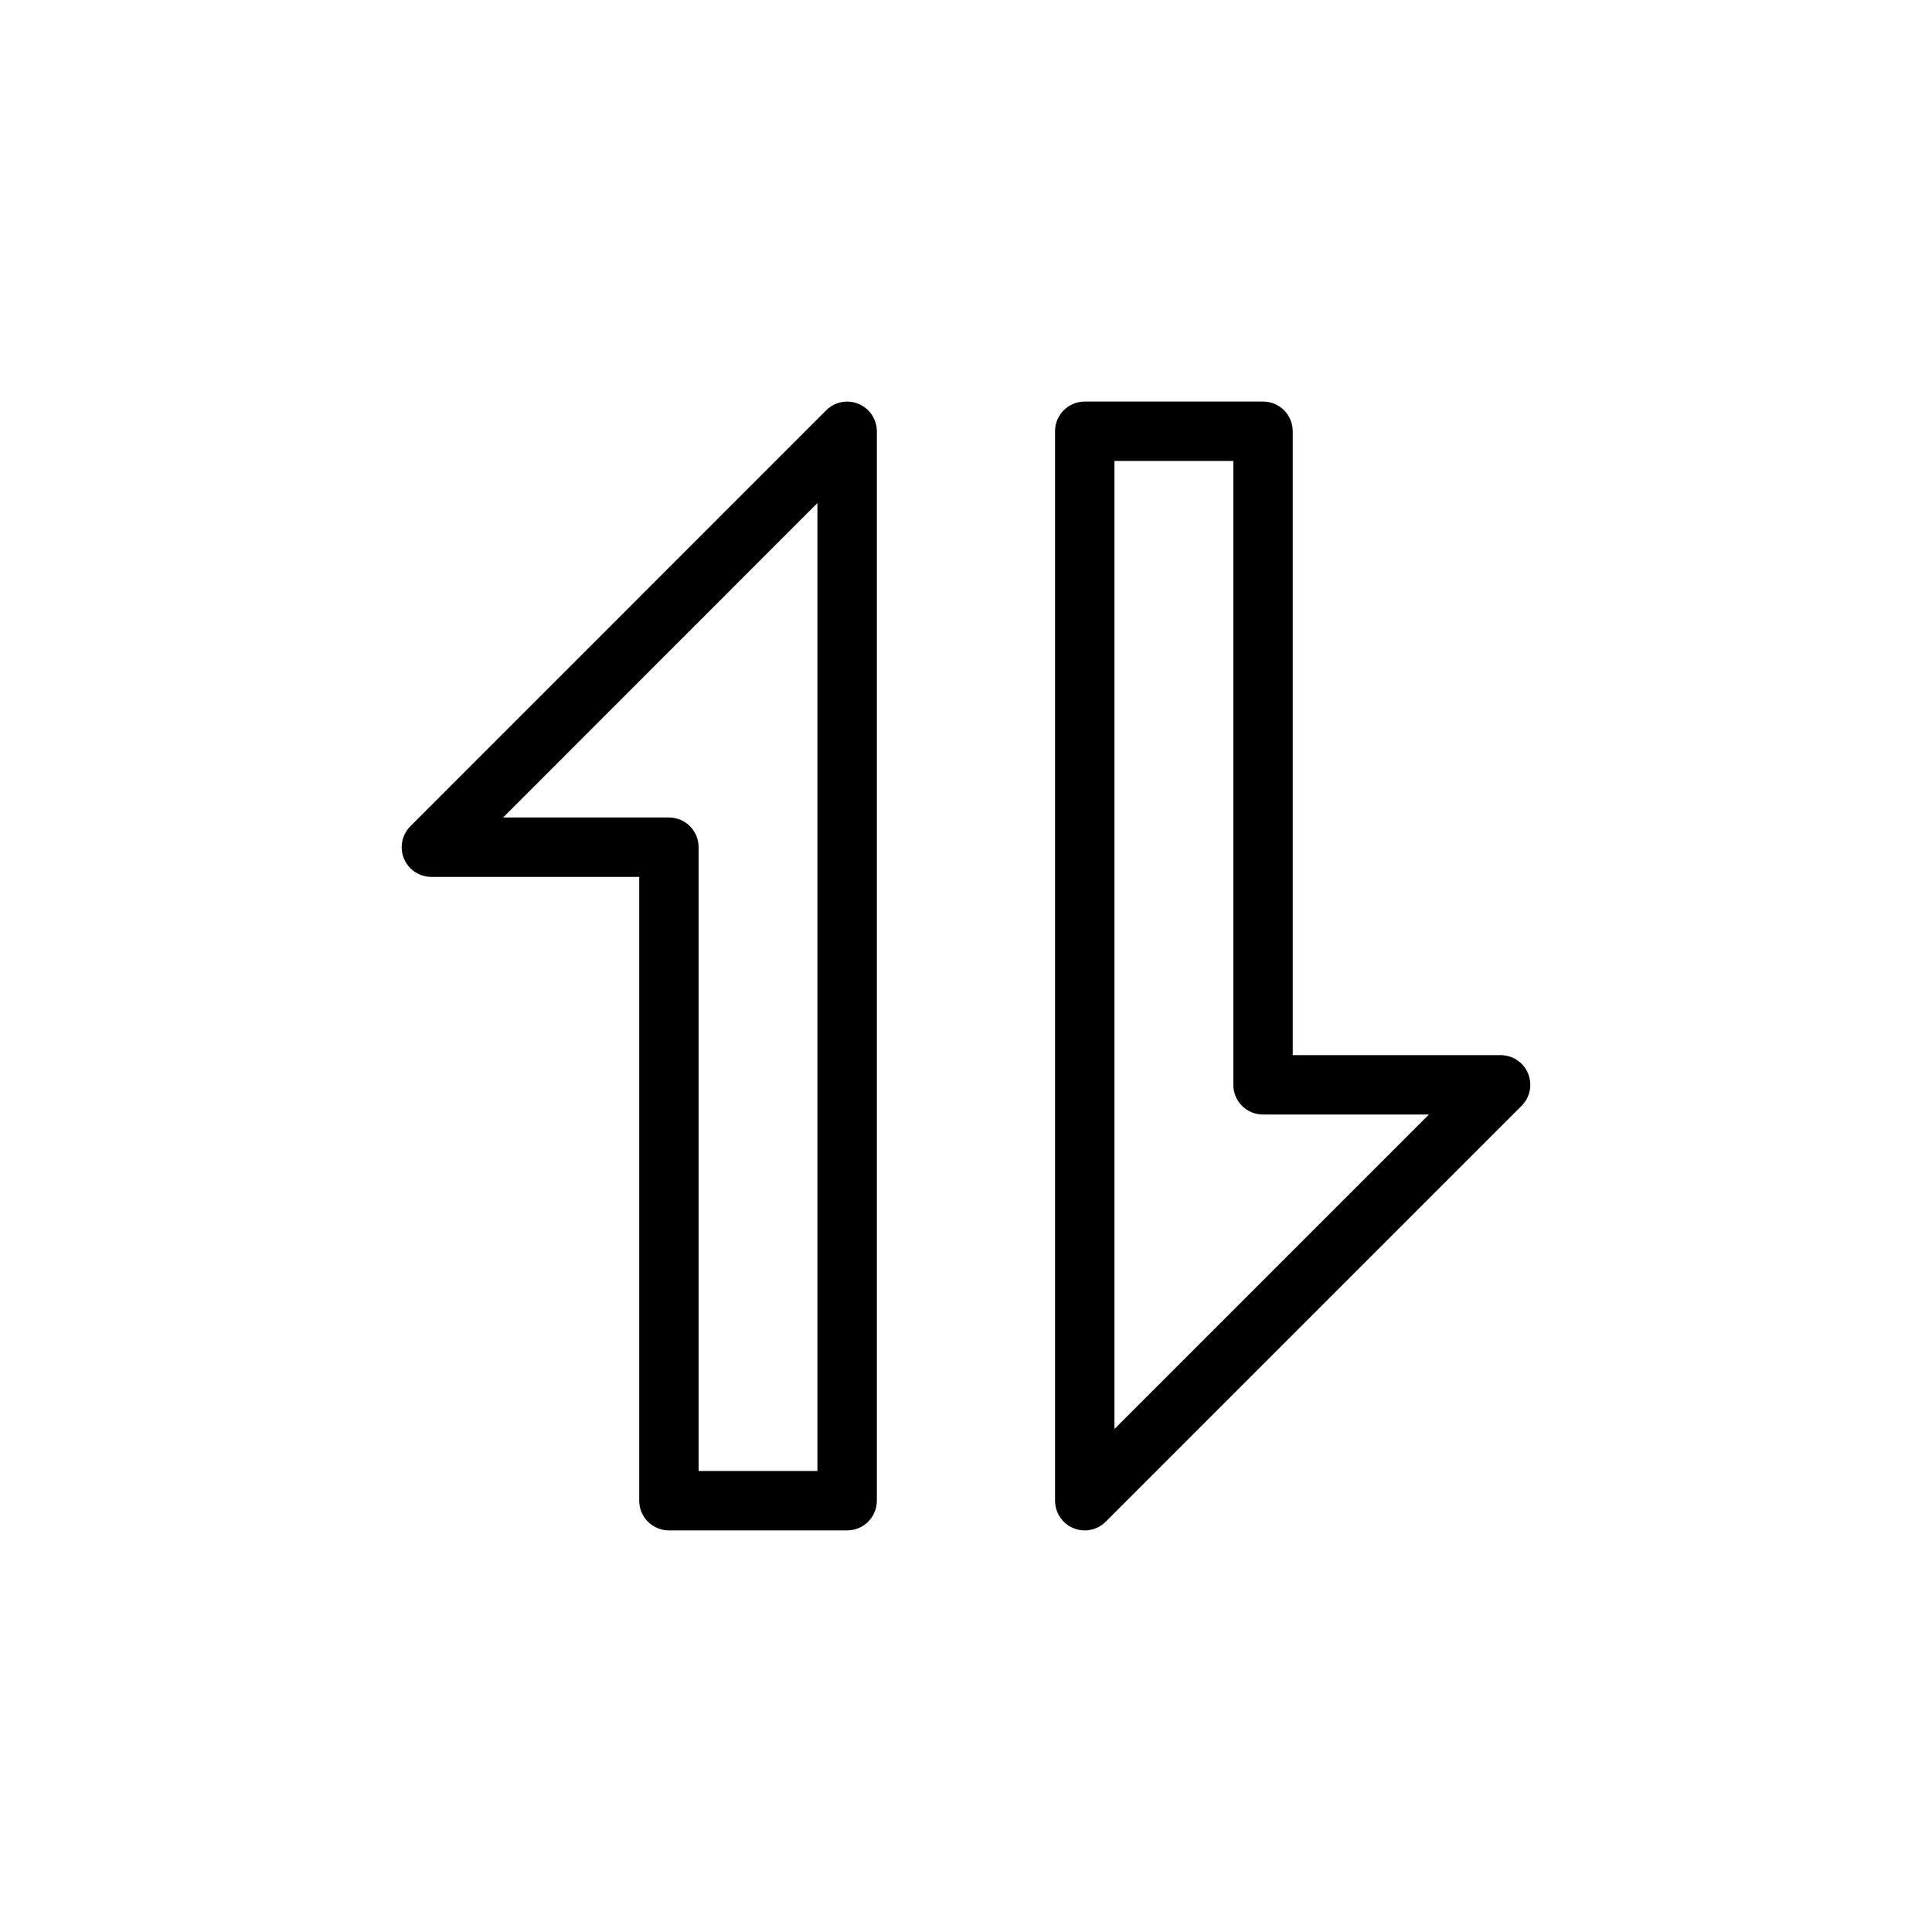 <?xml version="1.0" encoding="UTF-8"?>
<!-- Uploaded to: ICON Repo, www.svgrepo.com, Generator: ICON Repo Mixer Tools -->
<svg fill="#000000" width="800px" height="800px" version="1.1" viewBox="144 144 512 512" xmlns="http://www.w3.org/2000/svg">
 <g>
  <path d="m368.5 549.57h-47.23c-4.352 0-7.871-3.519-7.871-7.871v-165.31h-55.074c-3.18 0-6.062-1.914-7.273-4.856-1.219-2.945-0.543-6.328 1.707-8.582l110.18-110.21c2.25-2.258 5.637-2.938 8.582-1.707 2.938 1.211 4.856 4.094 4.856 7.273v283.39c0 4.348-3.519 7.867-7.871 7.867zm-39.363-15.742h31.488v-256.51l-83.301 83.324h43.941c4.352 0 7.871 3.519 7.871 7.871z"/>
  <path d="m431.47 549.57c-1.016 0-2.039-0.188-3.016-0.598-2.945-1.211-4.856-4.094-4.856-7.273l-0.004-283.41c0-4.352 3.519-7.871 7.871-7.871h47.25c4.352 0 7.871 3.519 7.871 7.871v165.33h55.09c3.18 0 6.062 1.914 7.273 4.856 1.219 2.945 0.543 6.328-1.707 8.582l-110.21 110.21c-1.508 1.508-3.519 2.309-5.566 2.309zm7.871-283.41v256.54l83.332-83.332-43.957-0.004c-4.352 0-7.871-3.519-7.871-7.871v-165.33z"/>
 </g>
</svg>
